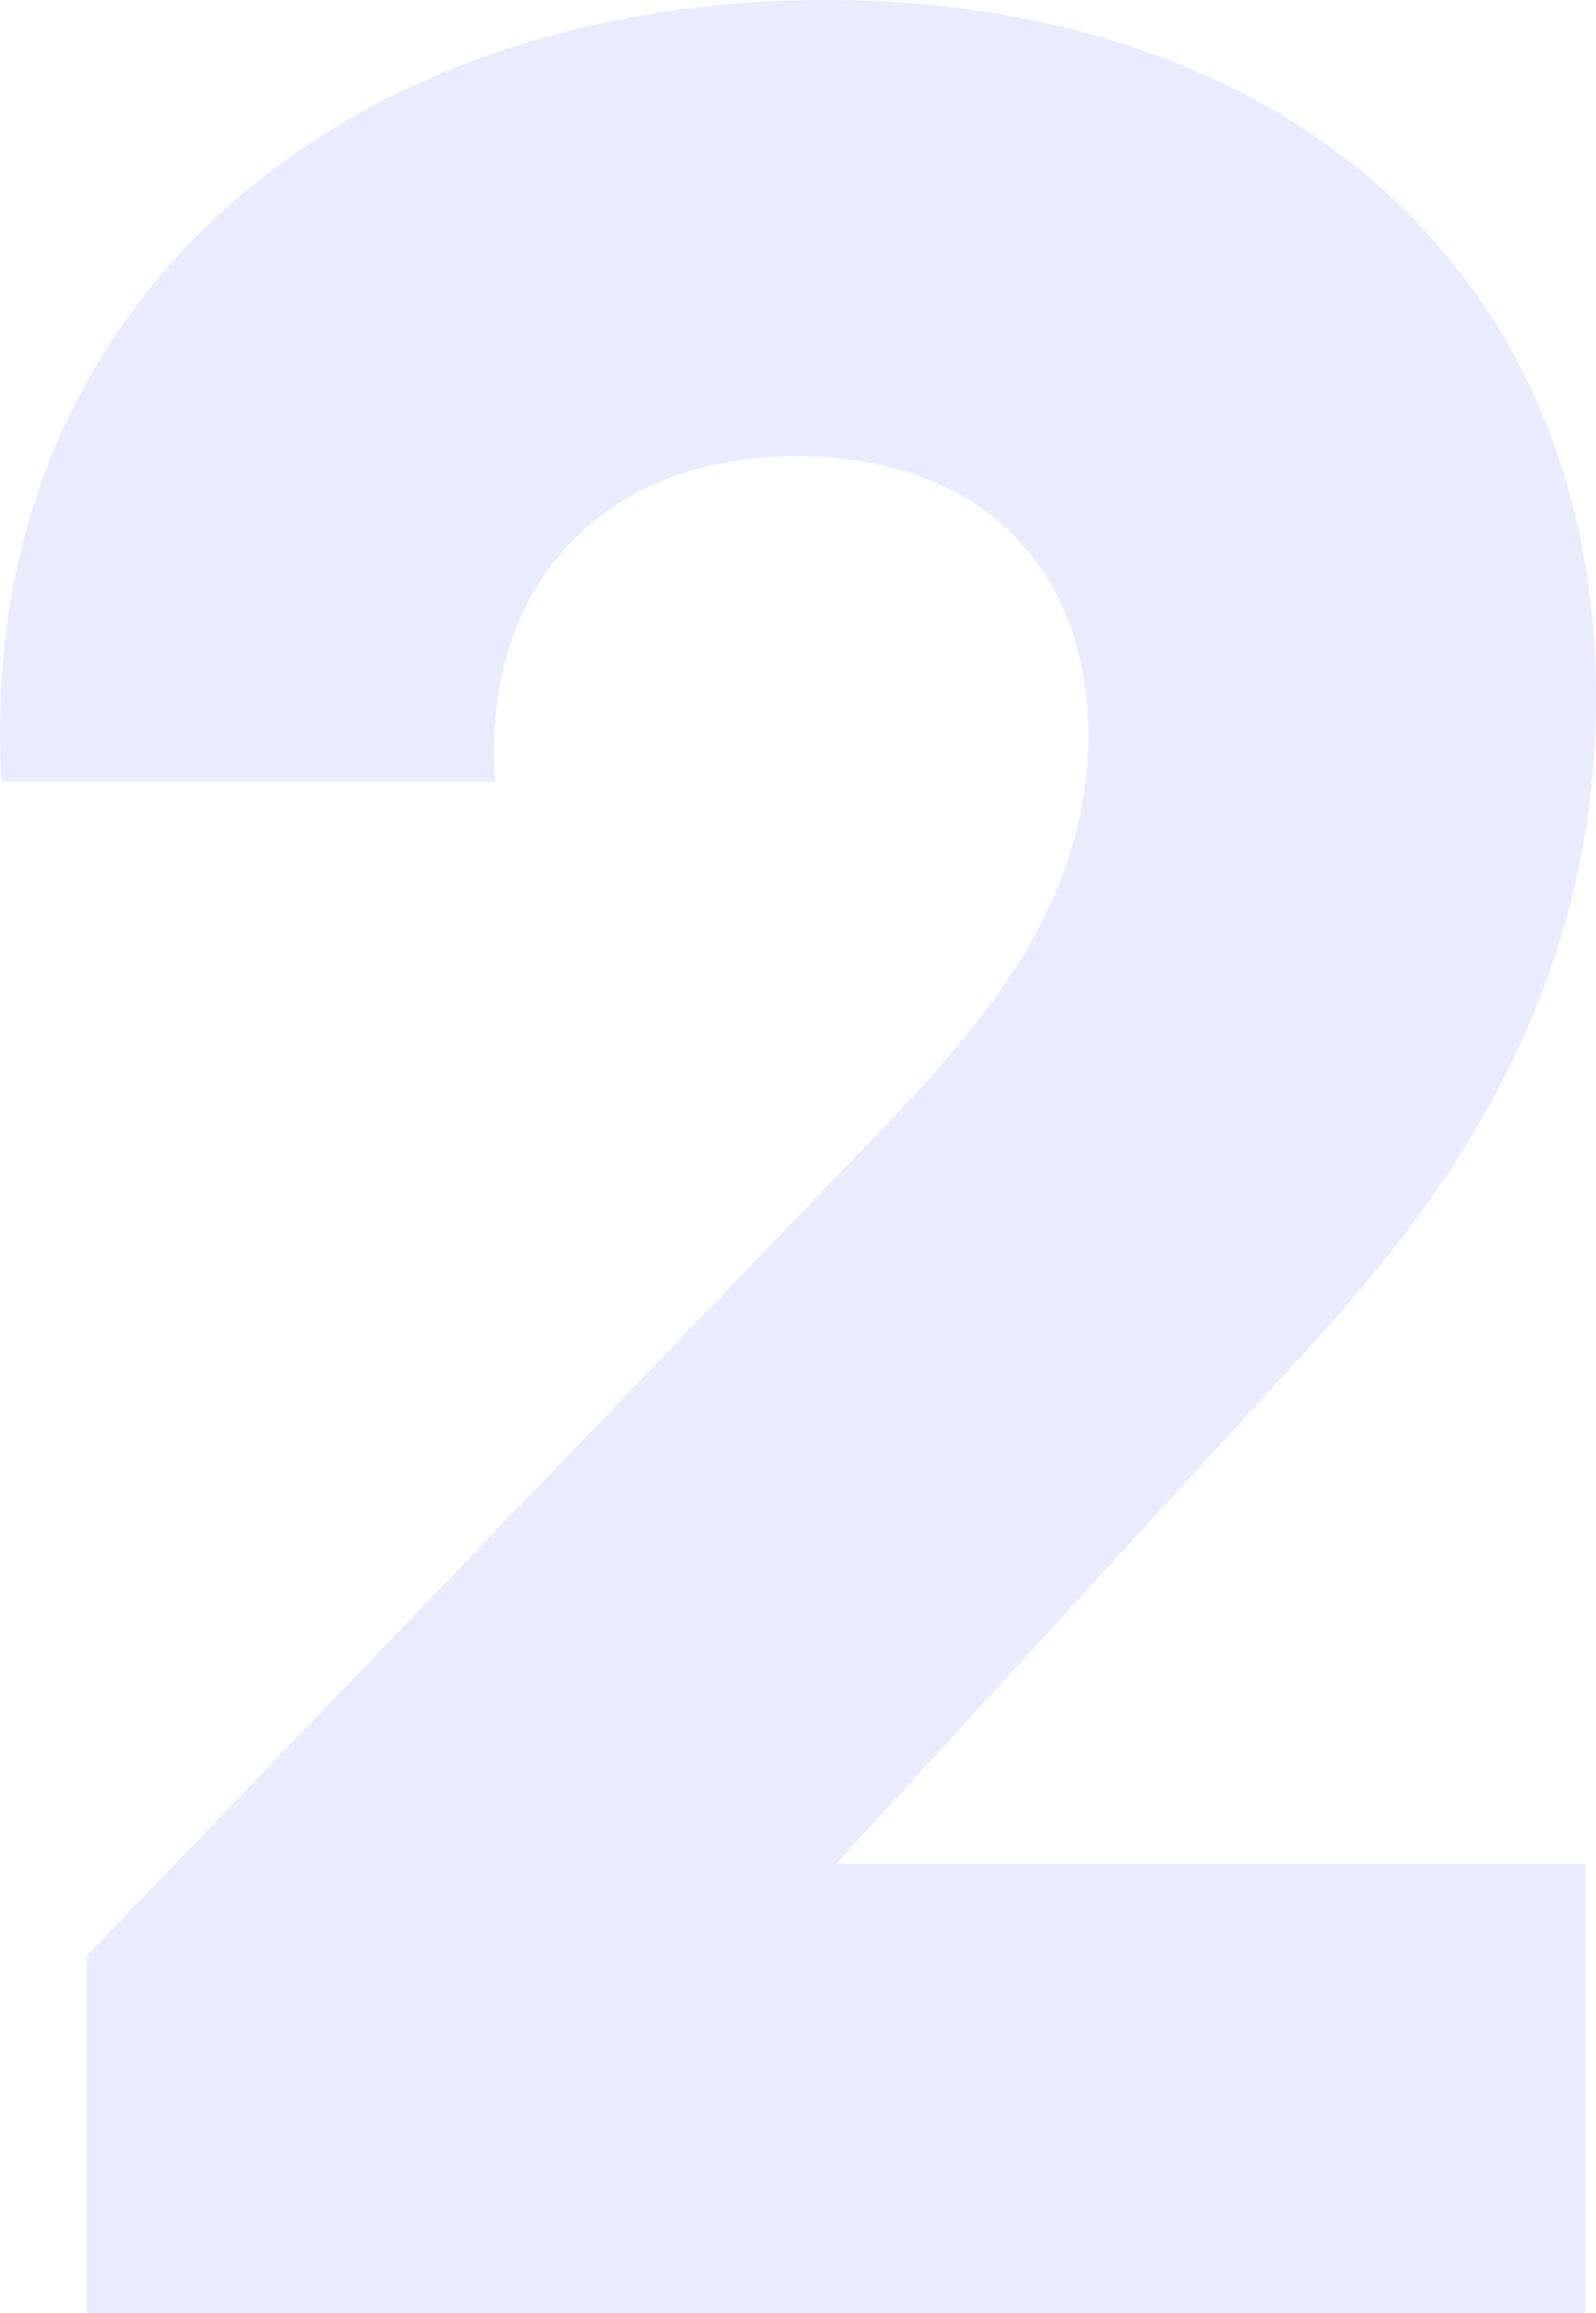 <svg width="127" height="184" viewBox="0 0 127 184" fill="none" xmlns="http://www.w3.org/2000/svg">
<path opacity="0.1" d="M101.851 109.725L66.529 148.269H126.152V184H6.906V155.584L71.615 88.343C78.68 80.746 86.592 71.462 86.592 58.52C86.592 44.734 77.55 36.294 63.421 36.294C47.597 36.294 38.272 46.985 39.402 62.177H0.124C-2.136 24.758 26.686 0 65.681 0C102.134 0 127 21.664 127 55.425C127 82.153 111.741 99.034 101.851 109.725Z" fill="#2242F3"/>
</svg>
